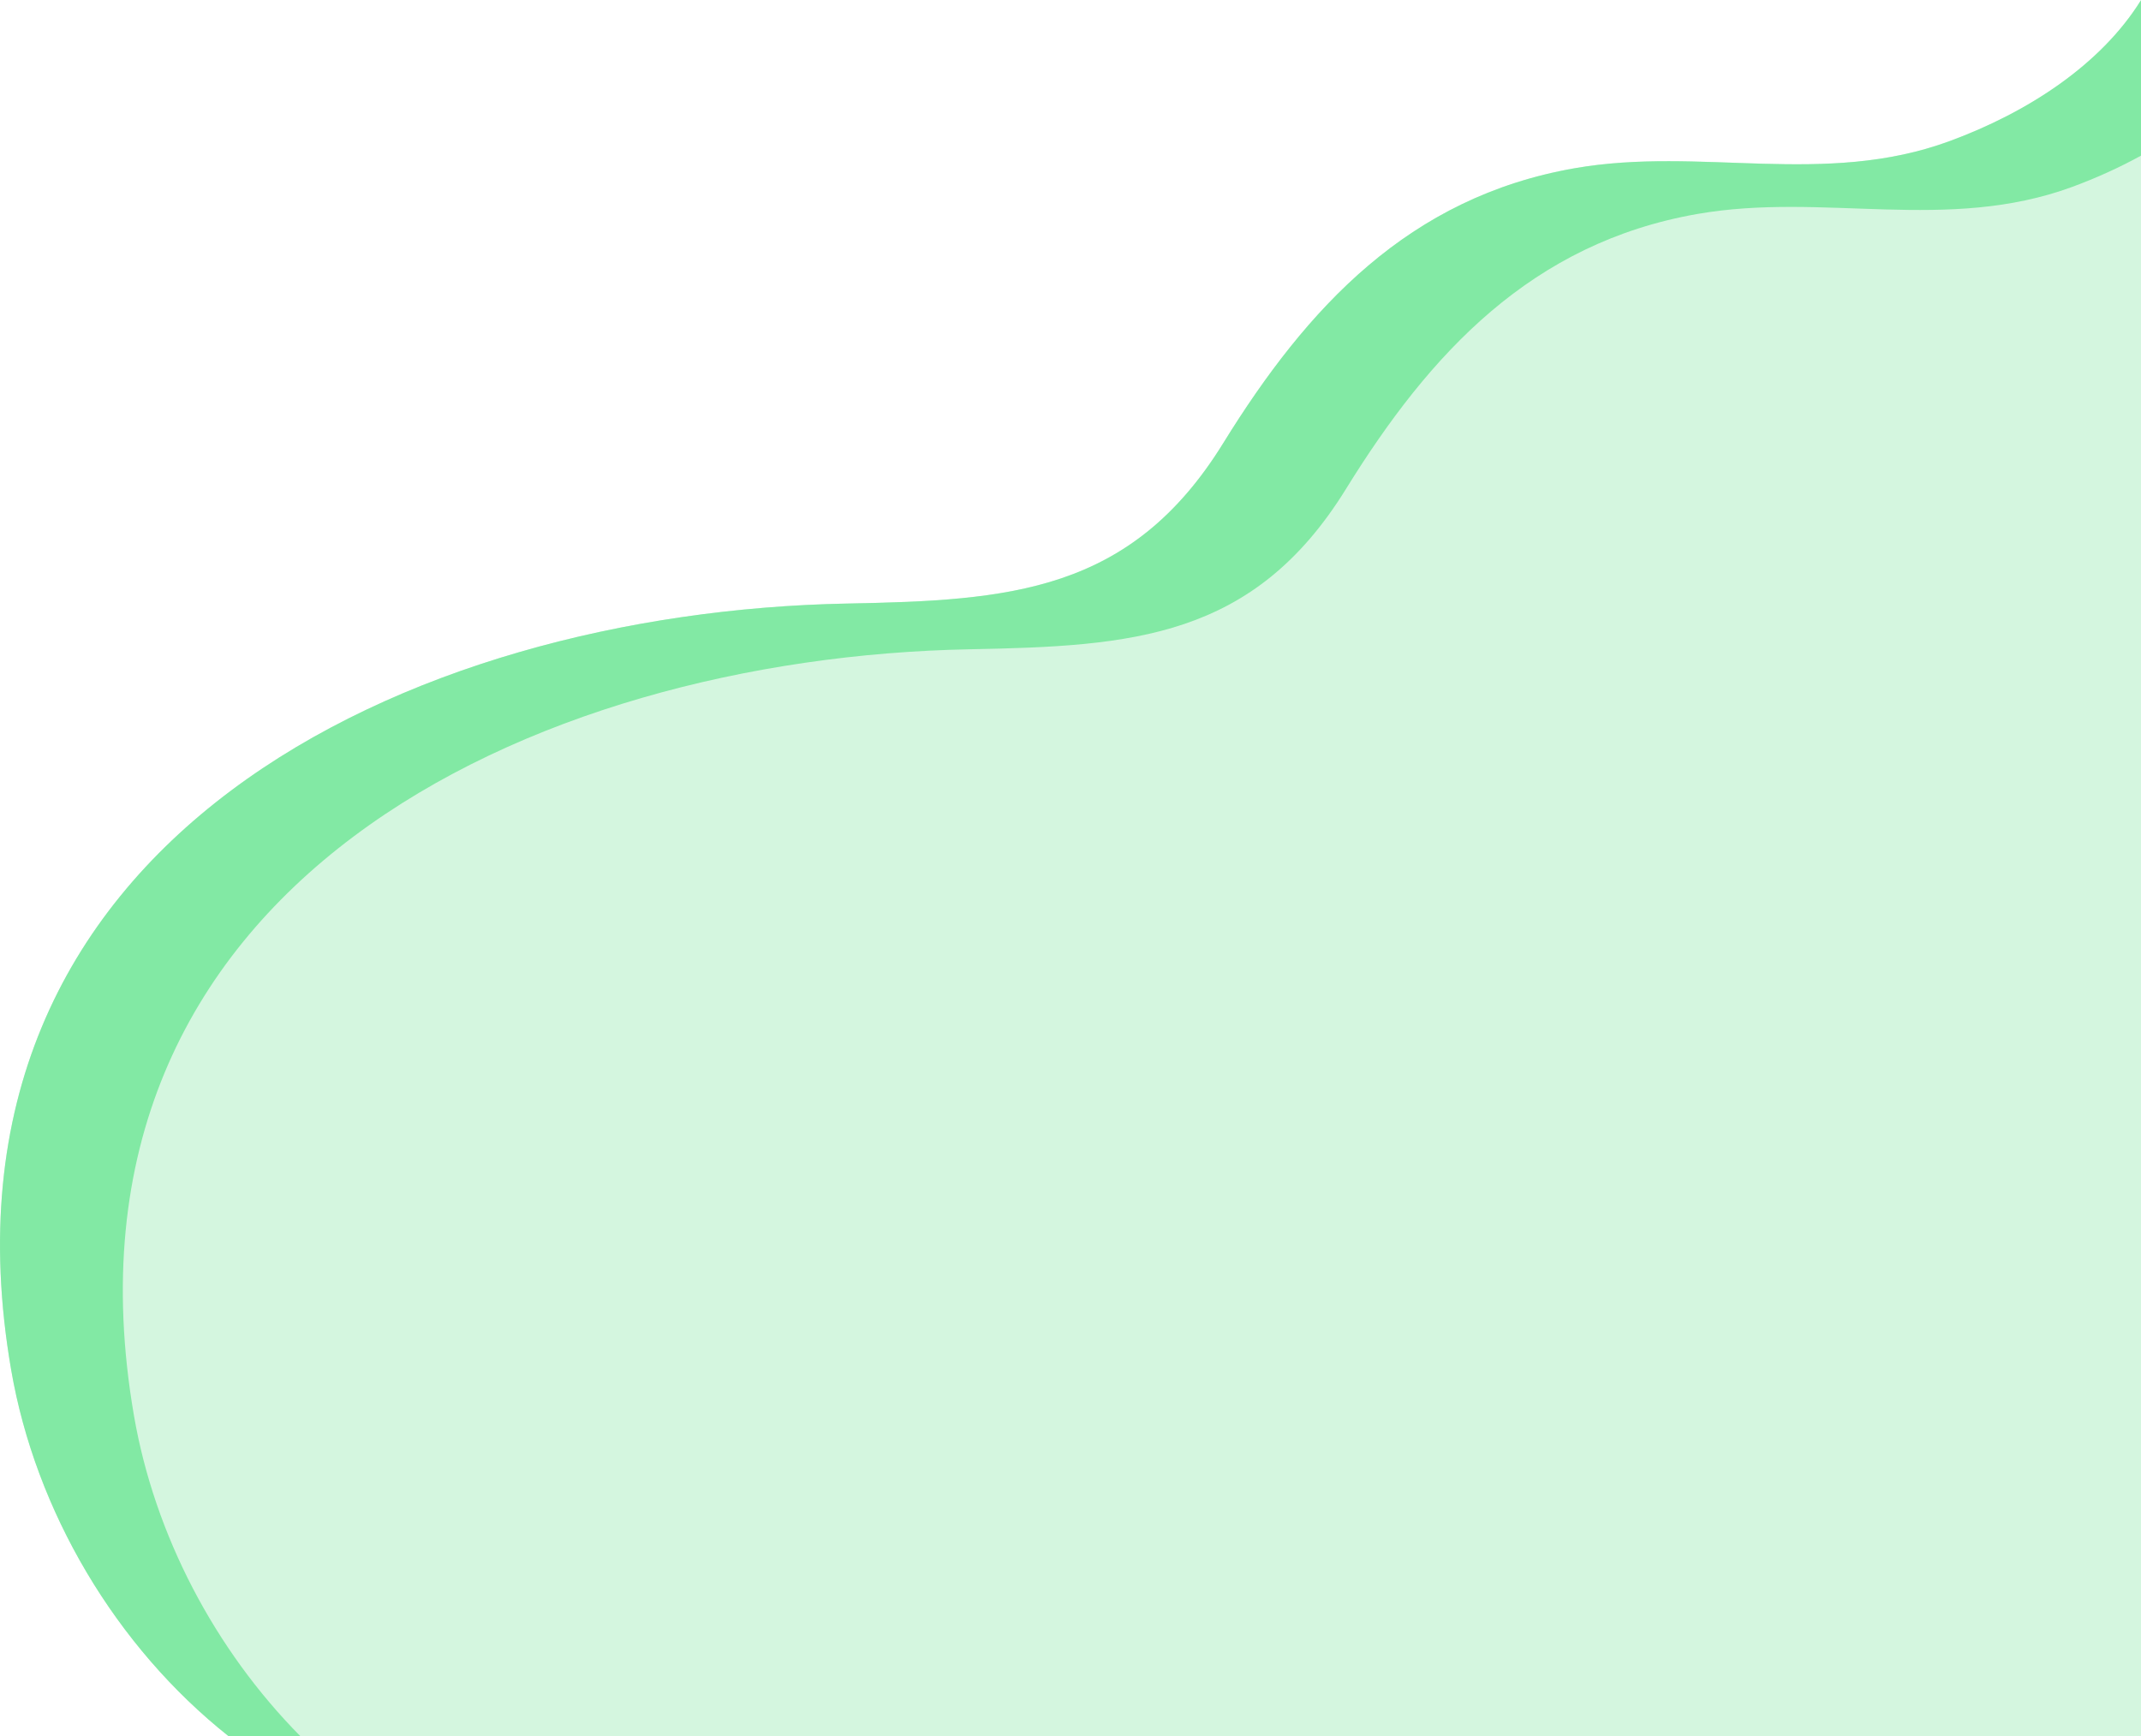<svg width="1332" height="1080" viewBox="0 0 1332 1080" fill="none" xmlns="http://www.w3.org/2000/svg">
<g opacity="0.54">
<path d="M1212.84 87.799C1134.81 116.467 1058.24 90.921 979.639 104.641C876.659 122.646 813.377 190.978 760.99 275.754C703.52 368.735 627.98 373.518 527.092 375.445C254.893 380.627 -49.927 521.976 6.944 852.043C22.125 940.24 72.154 1024.52 142.28 1080.13H1332.1C1332.1 1080.13 1332.1 -0.033 1332.1 7.66207e-07C1307.28 39.996 1262 69.761 1212.84 87.832V87.799Z" fill="#AFEFC3"/>
<path d="M83.316 880.512C26.478 550.444 331.299 409.096 603.465 403.914C704.352 401.987 779.893 397.237 837.362 304.223C889.749 219.447 953.065 151.115 1056.01 133.11C1134.61 119.39 1211.18 144.936 1289.21 116.268C1303.99 110.82 1318.41 104.309 1332.06 96.801C1332.06 36.807 1332.06 0 1332.06 0C1307.25 39.996 1261.97 69.761 1212.81 87.832C1134.77 116.5 1058.2 90.955 979.607 104.674C876.627 122.679 813.344 191.011 760.958 275.787C703.488 368.768 627.947 373.551 527.06 375.478C254.861 380.66 -49.96 522.009 6.912 852.076C22.093 940.273 72.121 1024.55 142.247 1080.16H186.927C133.577 1026.24 96.106 954.79 83.316 880.545V880.512Z" fill="#18D657"/>
</g>
</svg>
